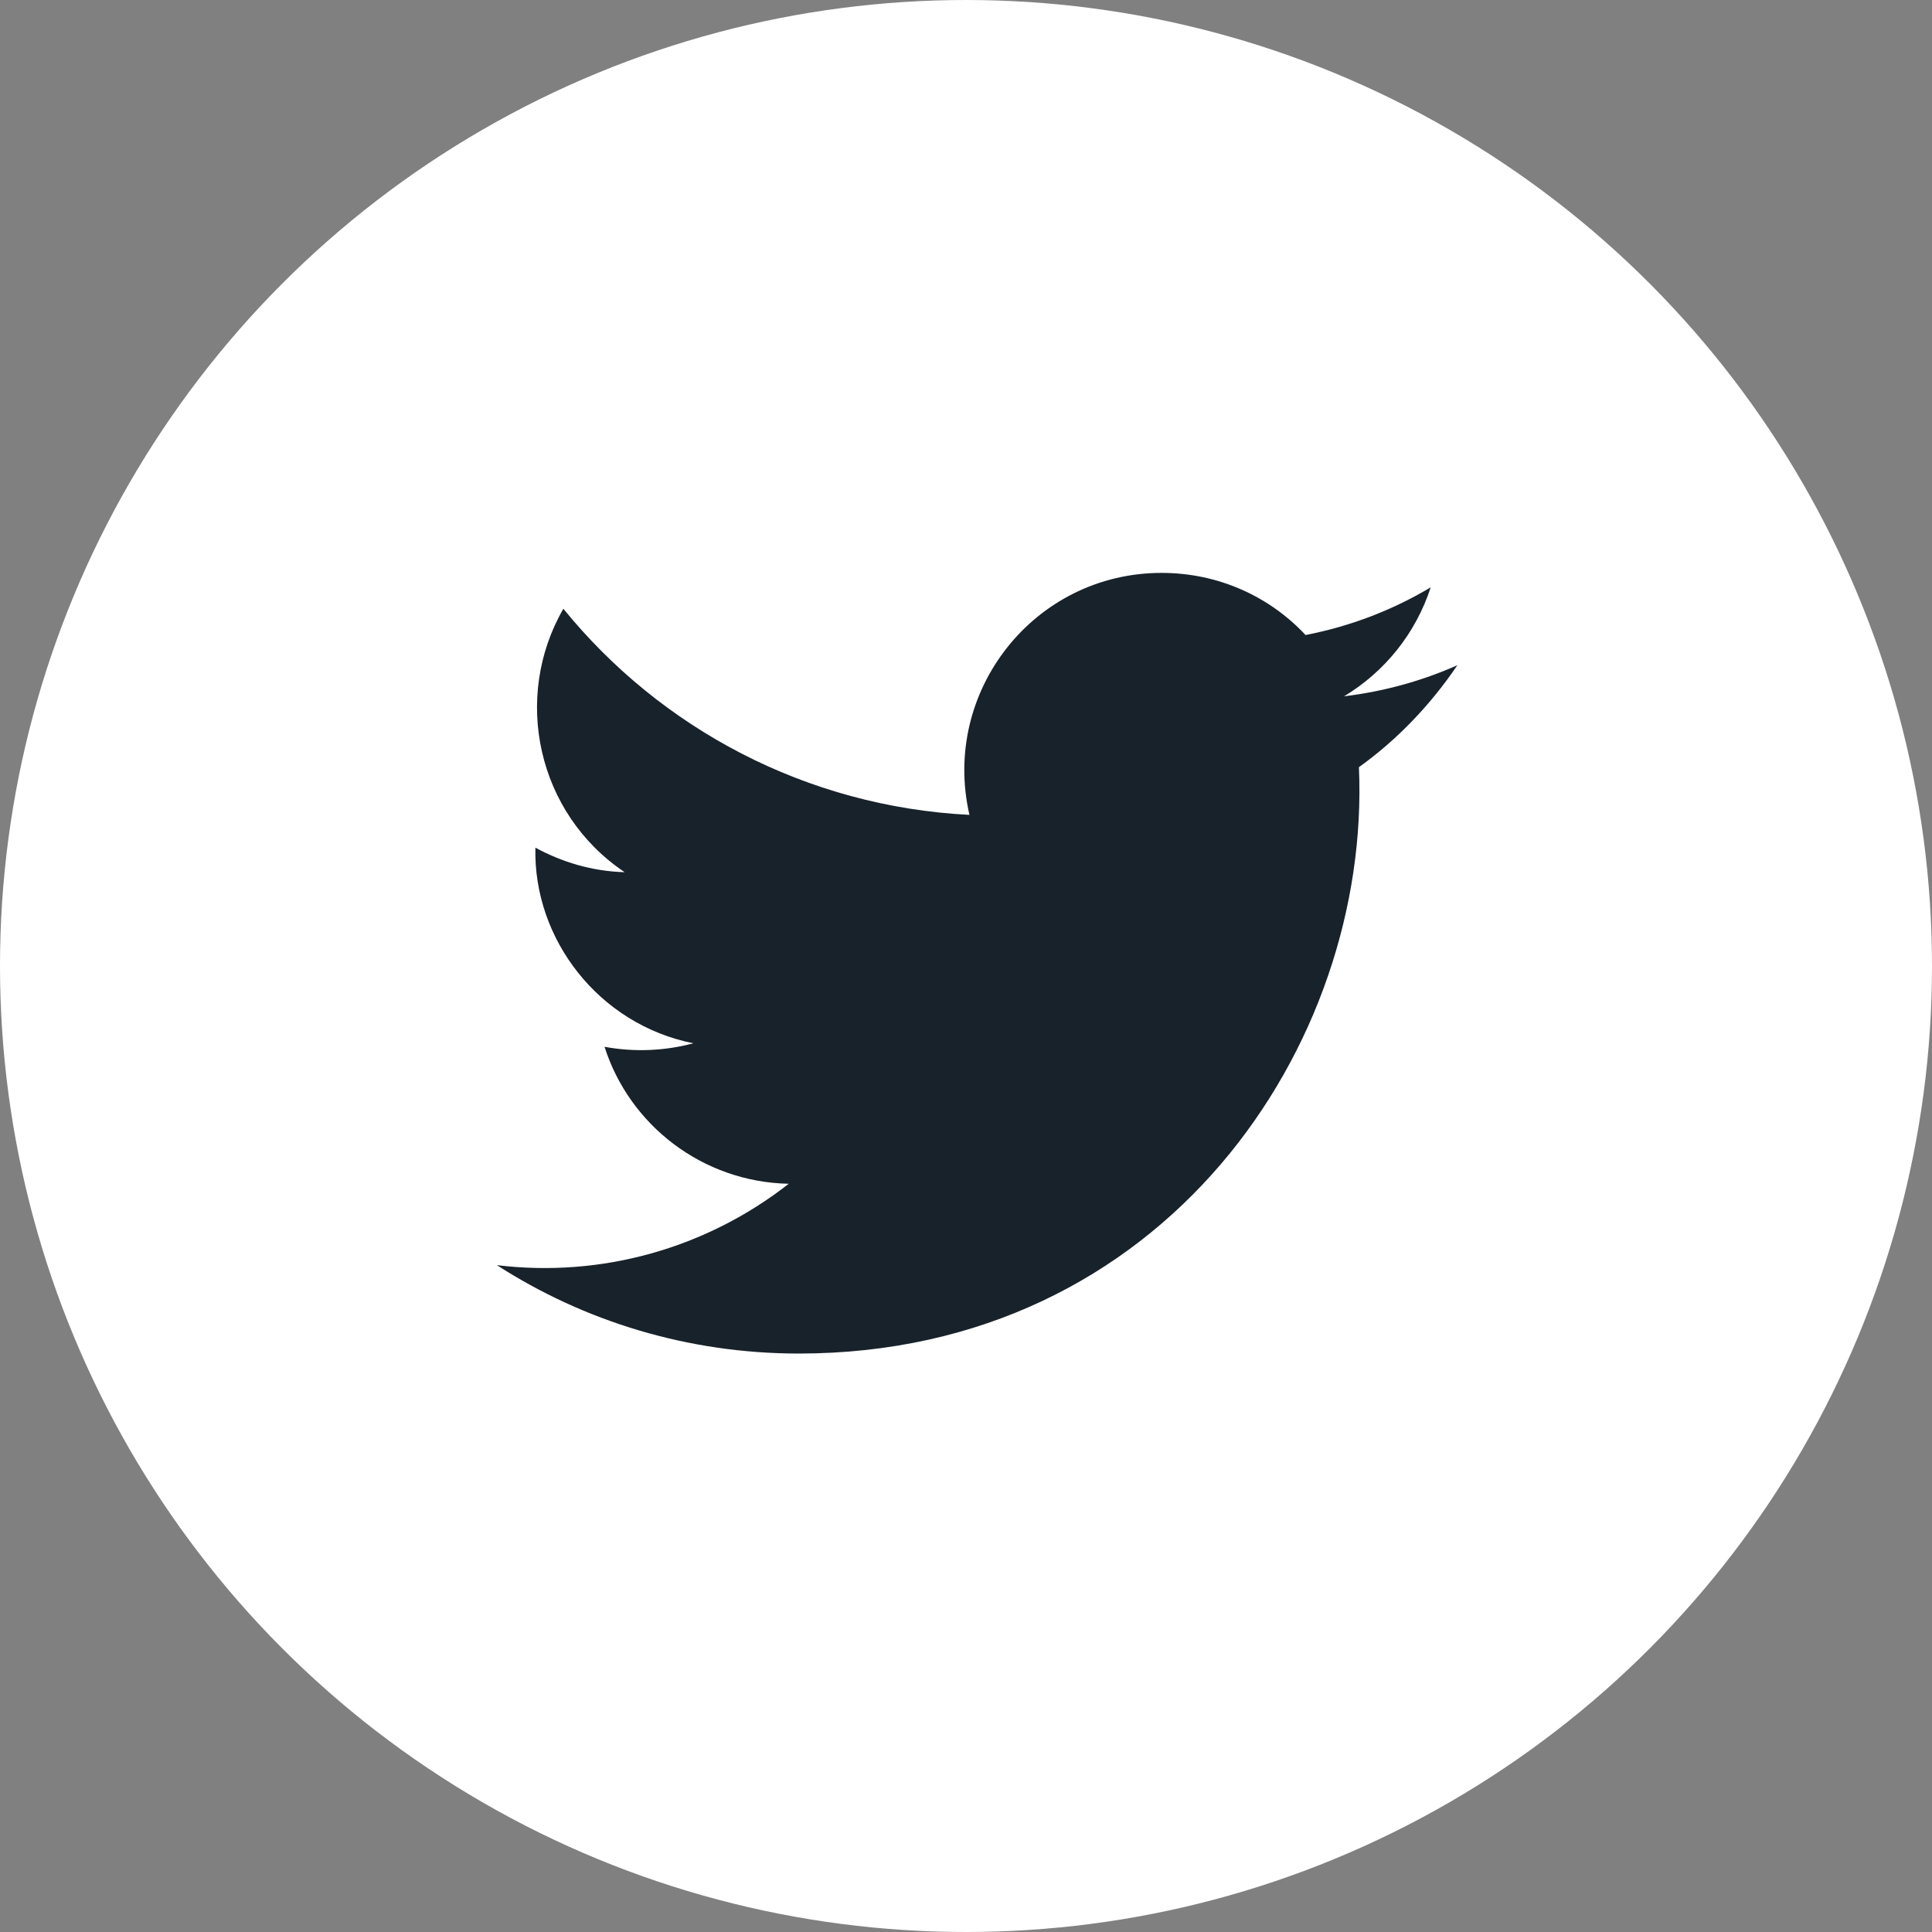 <svg viewBox="0 0 32 32" fill="none" xmlns="http://www.w3.org/2000/svg">
<rect x="0" y="0" width="32" height="32" fill="#808080" stroke="none"/>
<circle cx="16" cy="16" r="16" fill="white"/>
<path d="M8.23 20.955C9.672 21.883 11.39 22.419 13.231 22.419C19.29 22.419 22.711 17.302 22.508 12.707C23.146 12.25 23.697 11.67 24.139 11.018C23.552 11.279 22.921 11.453 22.262 11.533C22.936 11.127 23.45 10.489 23.697 9.728C23.066 10.105 22.37 10.373 21.624 10.518C21.029 9.88 20.181 9.489 19.239 9.489C17.13 9.489 15.586 11.453 16.057 13.497C13.347 13.359 10.94 12.062 9.331 10.083C8.483 11.554 8.897 13.475 10.346 14.446C9.81 14.432 9.31 14.28 8.868 14.04C8.831 15.555 9.918 16.968 11.484 17.28C11.027 17.403 10.52 17.432 10.013 17.338C10.426 18.636 11.636 19.578 13.064 19.607C11.694 20.679 9.962 21.165 8.23 20.955Z" fill="#18222B"/>
</svg>

